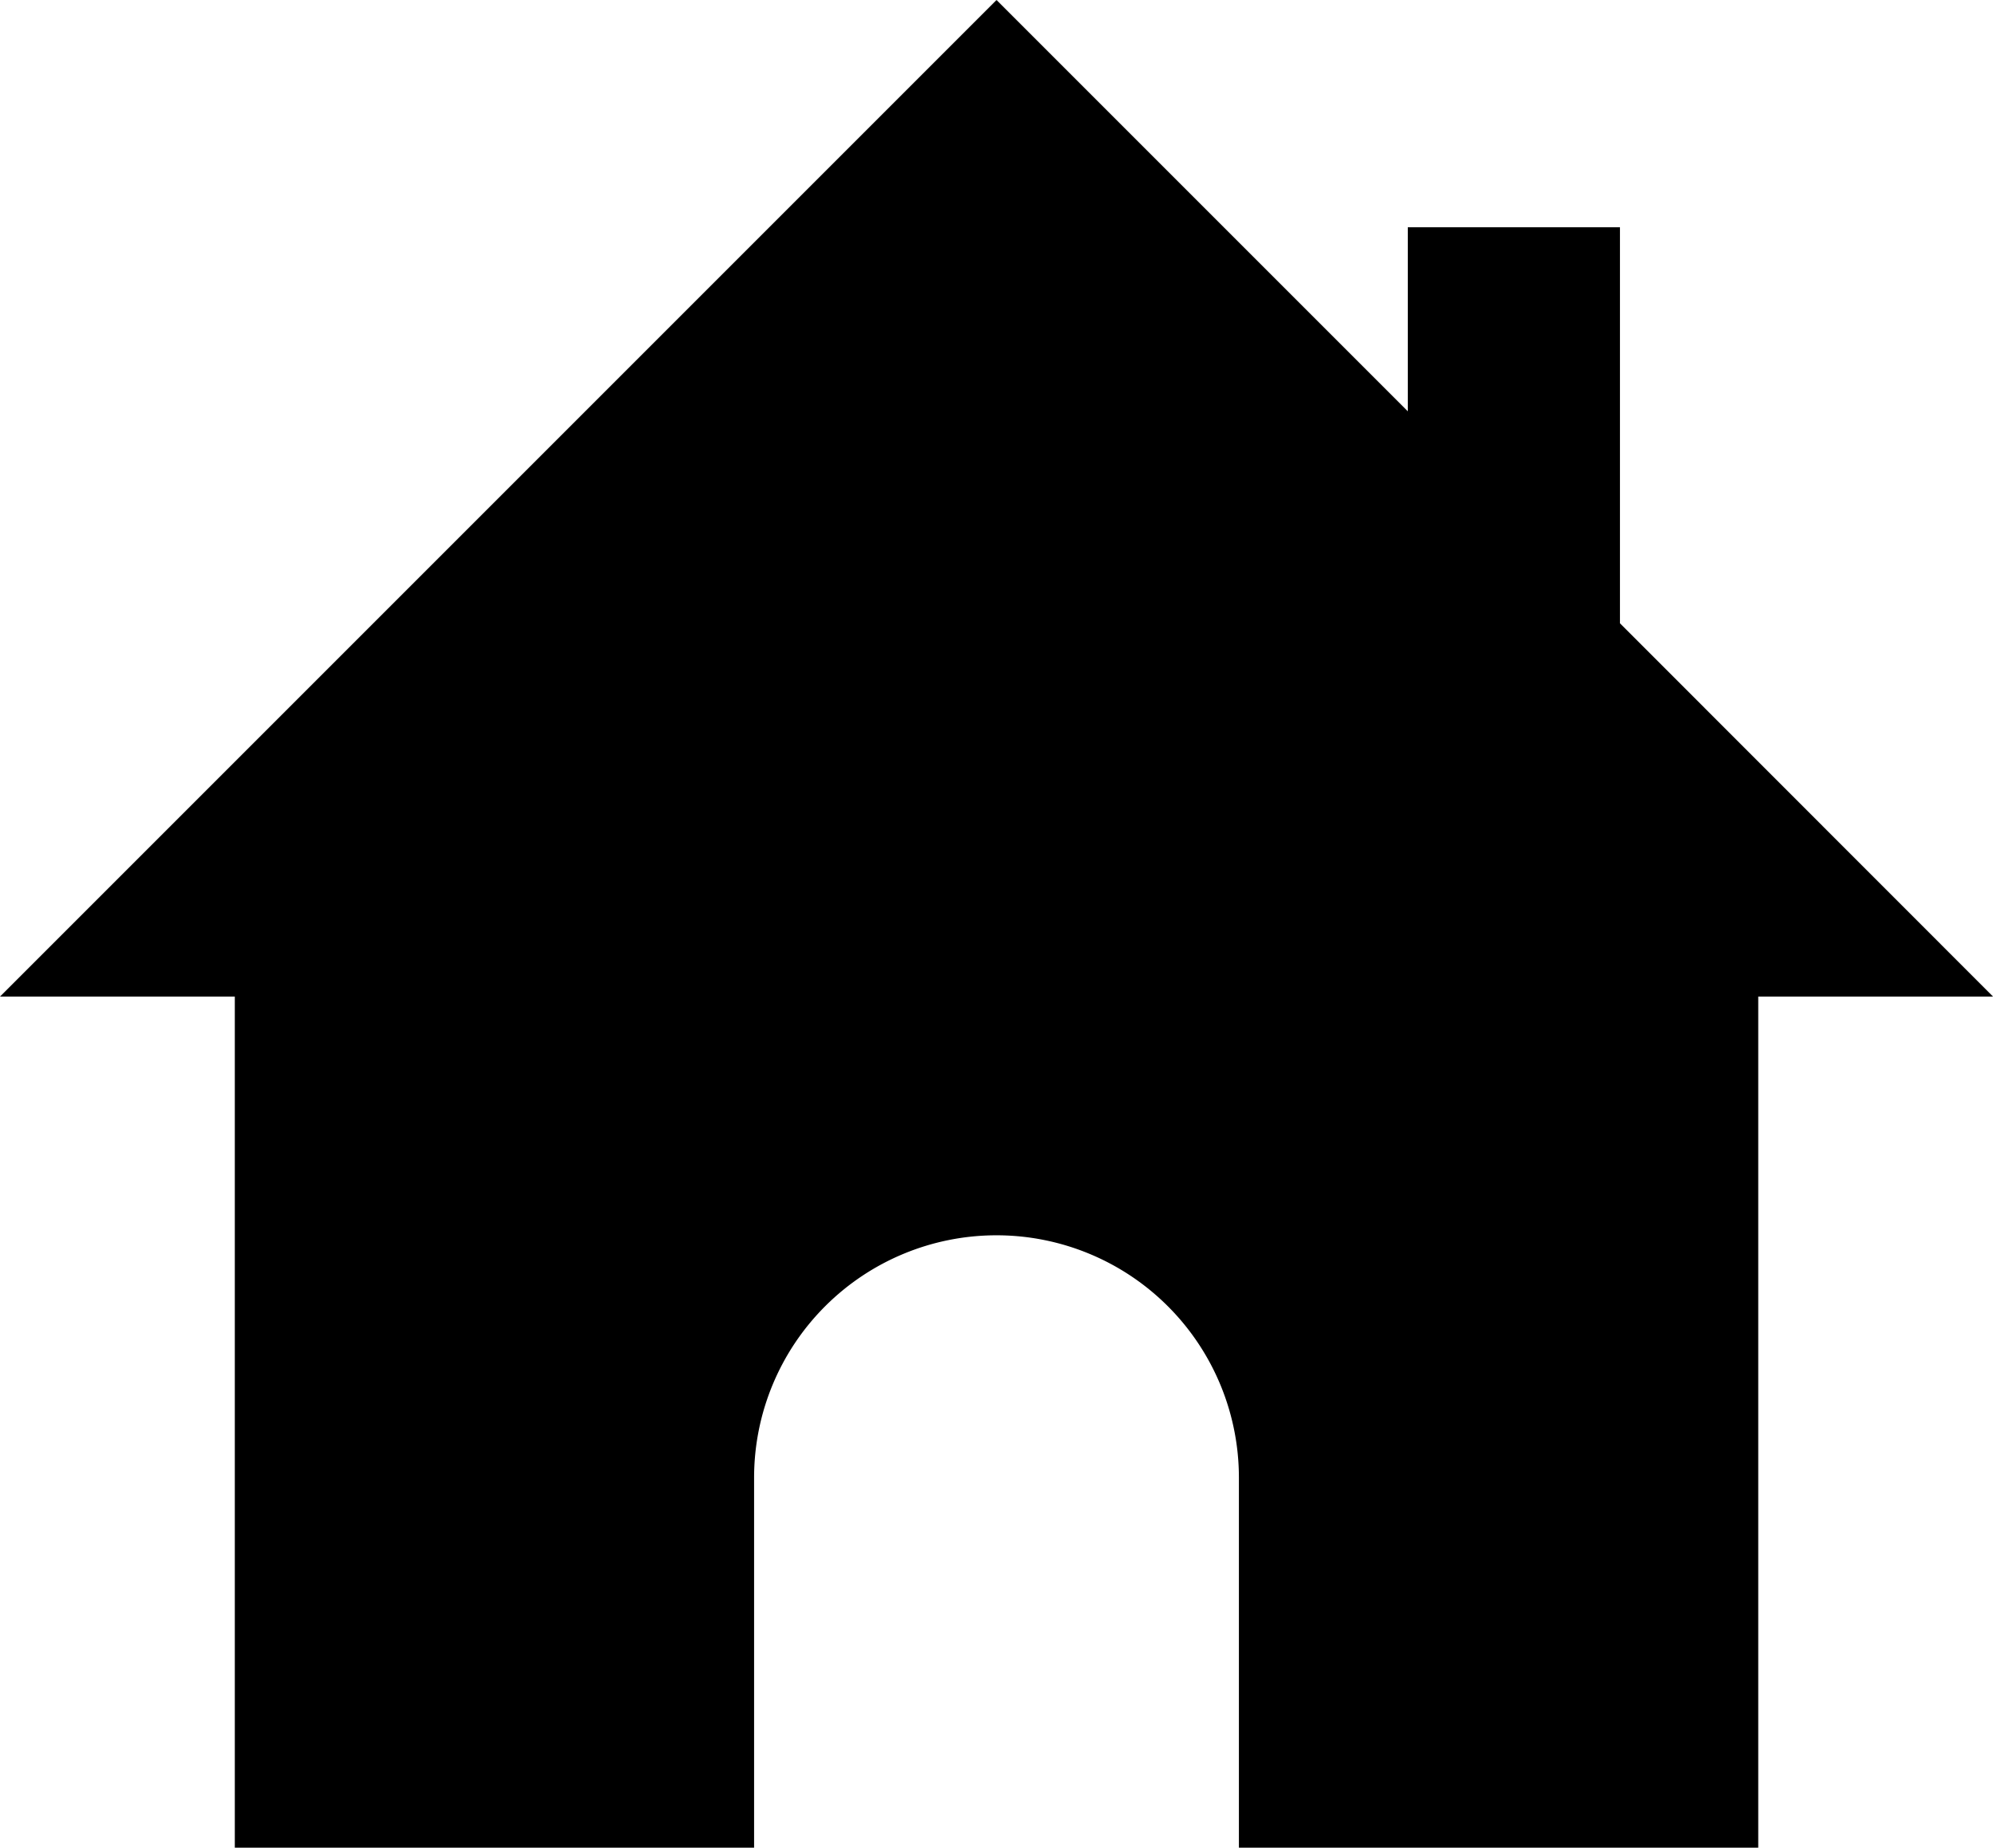 <svg id="Group_844" data-name="Group 844" xmlns="http://www.w3.org/2000/svg" xmlns:xlink="http://www.w3.org/1999/xlink" width="35.555" height="32.961" viewBox="0 0 35.555 32.961">
  <defs>
    <clipPath id="clip-path">
      <rect id="Rectangle_800" data-name="Rectangle 800" width="35.555" height="32.961" fill="none"/>
    </clipPath>
  </defs>
  <g id="Group_843" data-name="Group 843" clip-path="url(#clip-path)">
    <path id="Path_388" data-name="Path 388" d="M13.453,32.961v-6.6a4.324,4.324,0,0,1,8.649,0v6.6h9.265V17.778h4.189L28.9,11.119V4.054H25.115V7.337L17.778,0,0,17.778H4.189V32.961Z"/>
  </g>
</svg>
